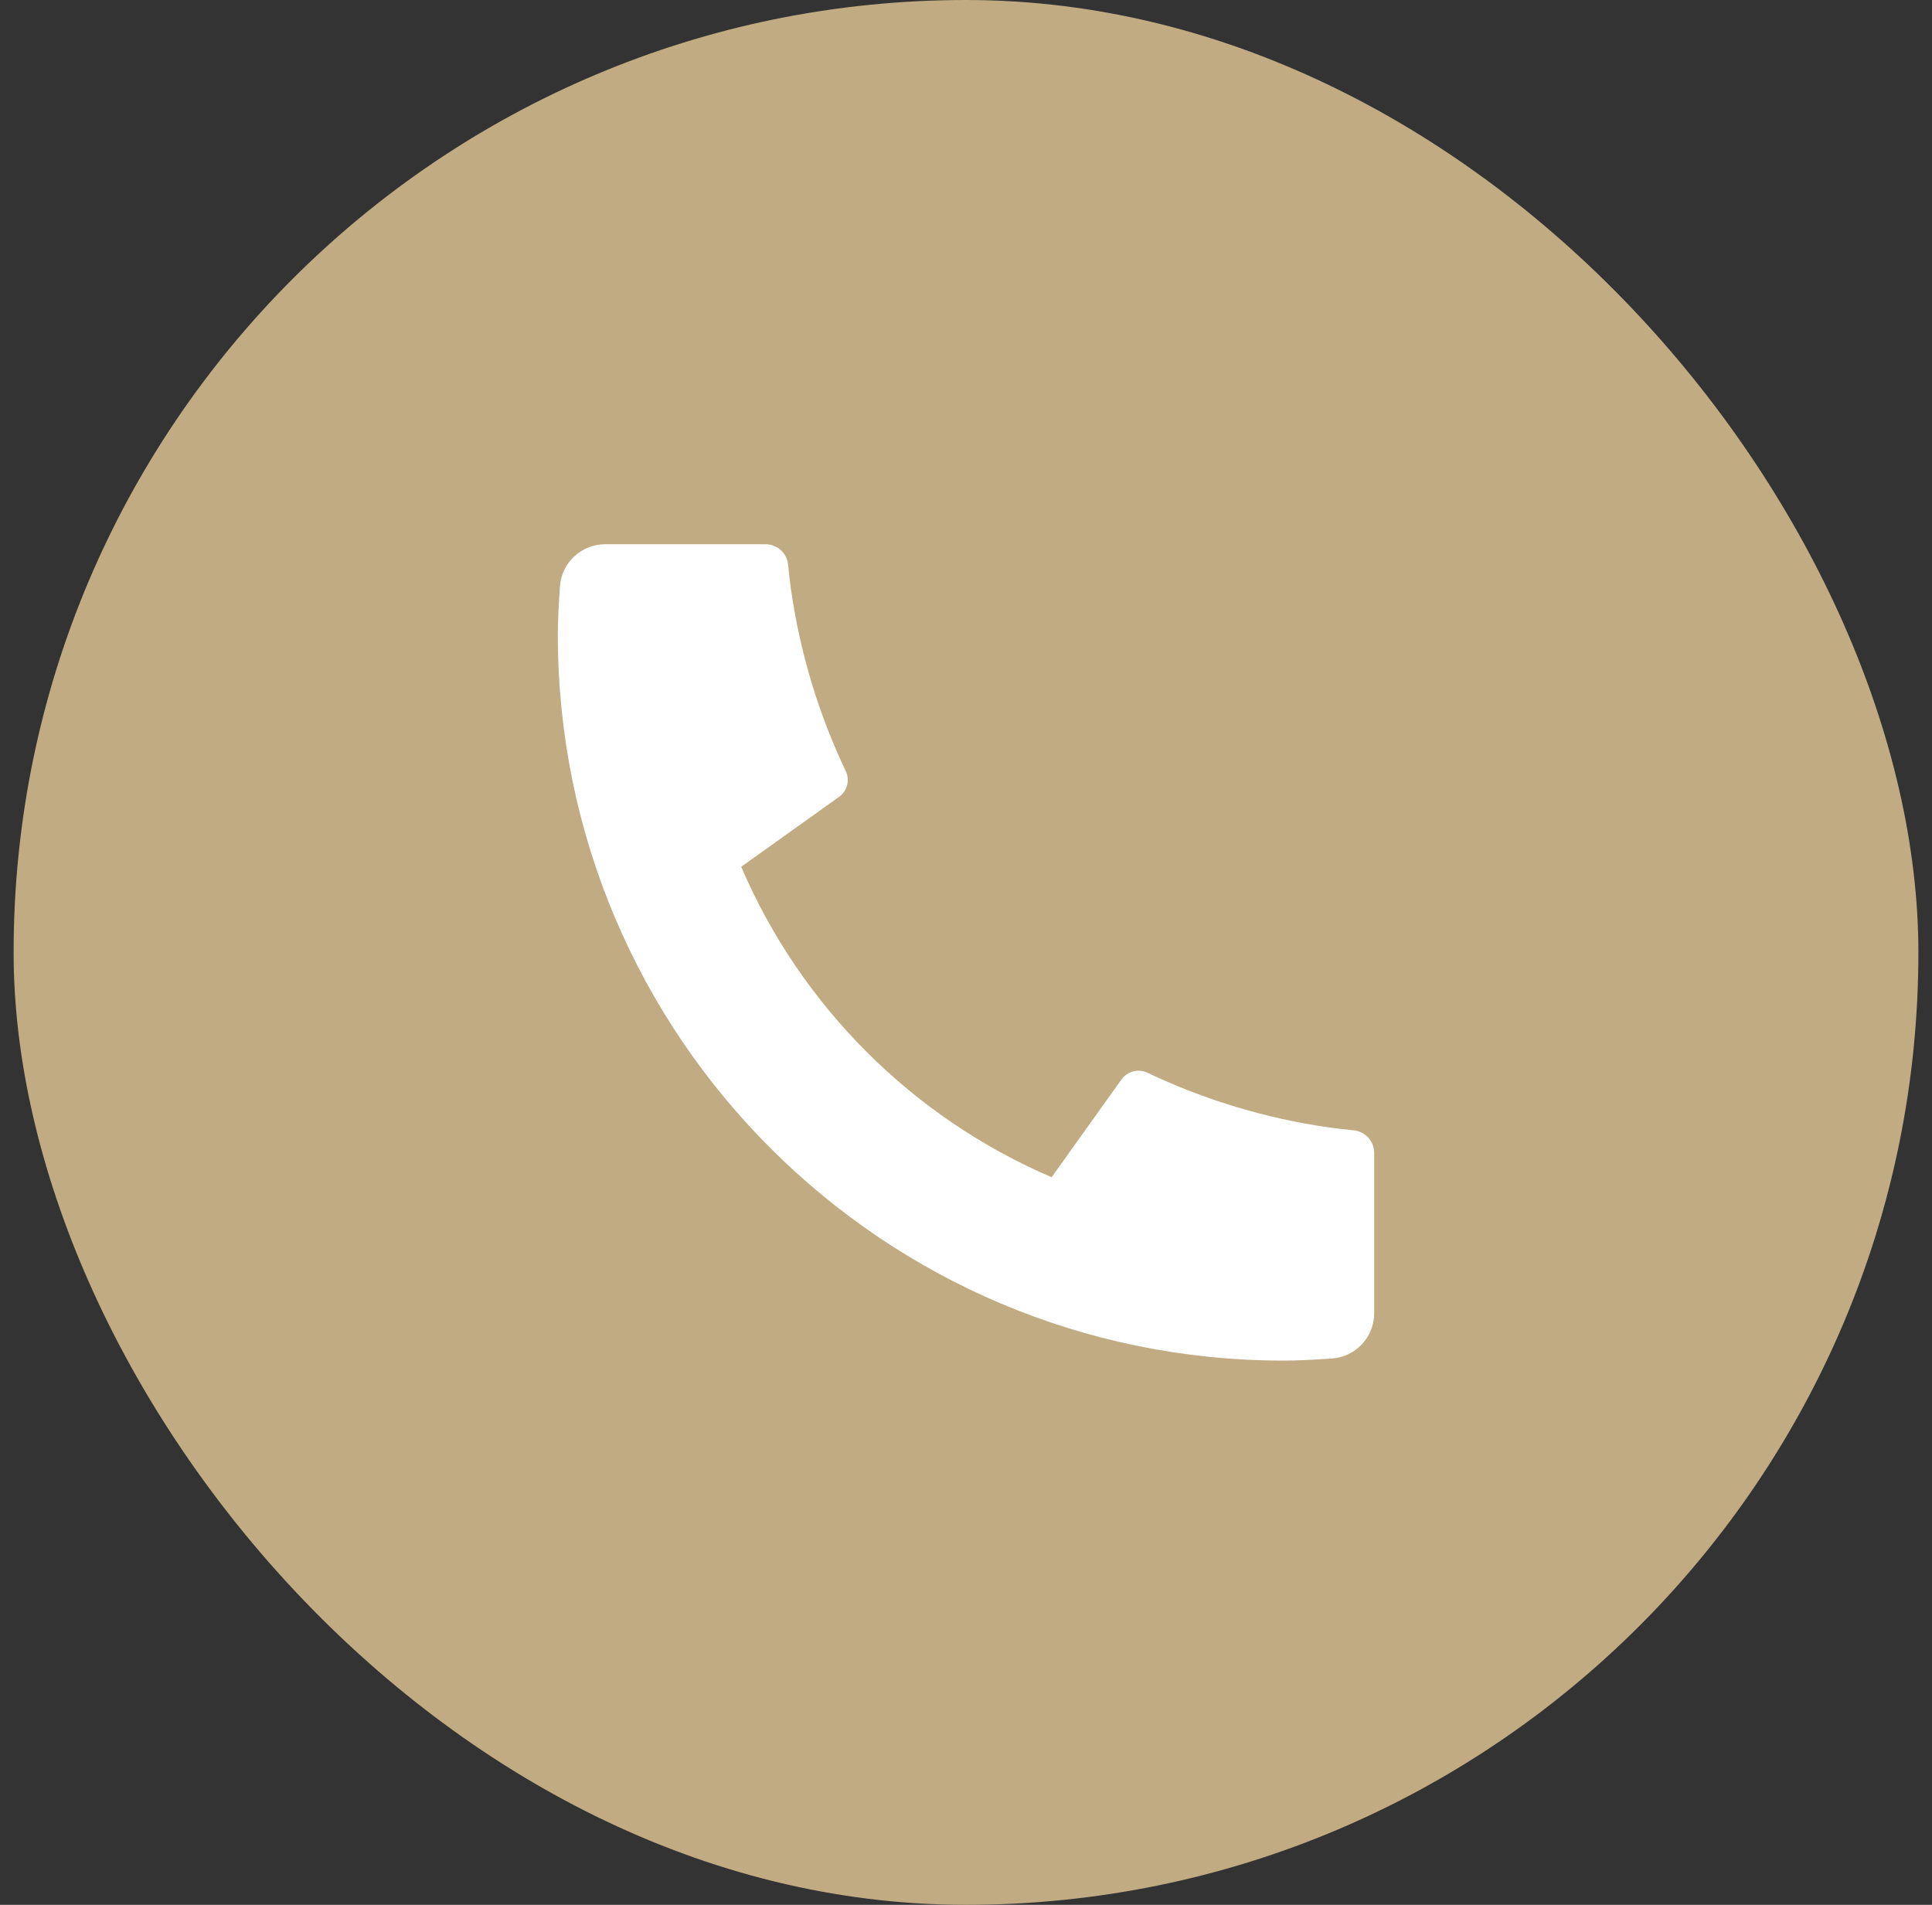 <svg width="71" height="70" viewBox="0 0 71 70" fill="none" xmlns="http://www.w3.org/2000/svg">
<rect x="0" y="0" width="71" height="70" fill="#333333" stroke="none"/>
<rect x="0.5" width="70" height="70" rx="35" fill="#C0AB82"/>
<path d="M50.5 42.367V48.26C50.5 49.135 49.824 49.861 48.951 49.923C48.222 49.974 47.627 50 47.167 50C32.439 50 20.5 38.061 20.5 23.333C20.5 22.873 20.526 22.278 20.577 21.549C20.639 20.677 21.365 20 22.24 20H28.134C28.561 20 28.92 20.324 28.962 20.75C29.001 21.132 29.037 21.439 29.07 21.67C29.407 24.024 30.096 26.266 31.081 28.338C31.239 28.671 31.136 29.069 30.836 29.283L27.239 31.853C29.429 36.968 33.532 41.071 38.647 43.261L41.212 39.67C41.429 39.367 41.832 39.262 42.168 39.422C44.241 40.407 46.482 41.094 48.836 41.431C49.066 41.464 49.371 41.499 49.75 41.538C50.176 41.581 50.5 41.939 50.5 42.367Z" fill="white"/>
</svg>
